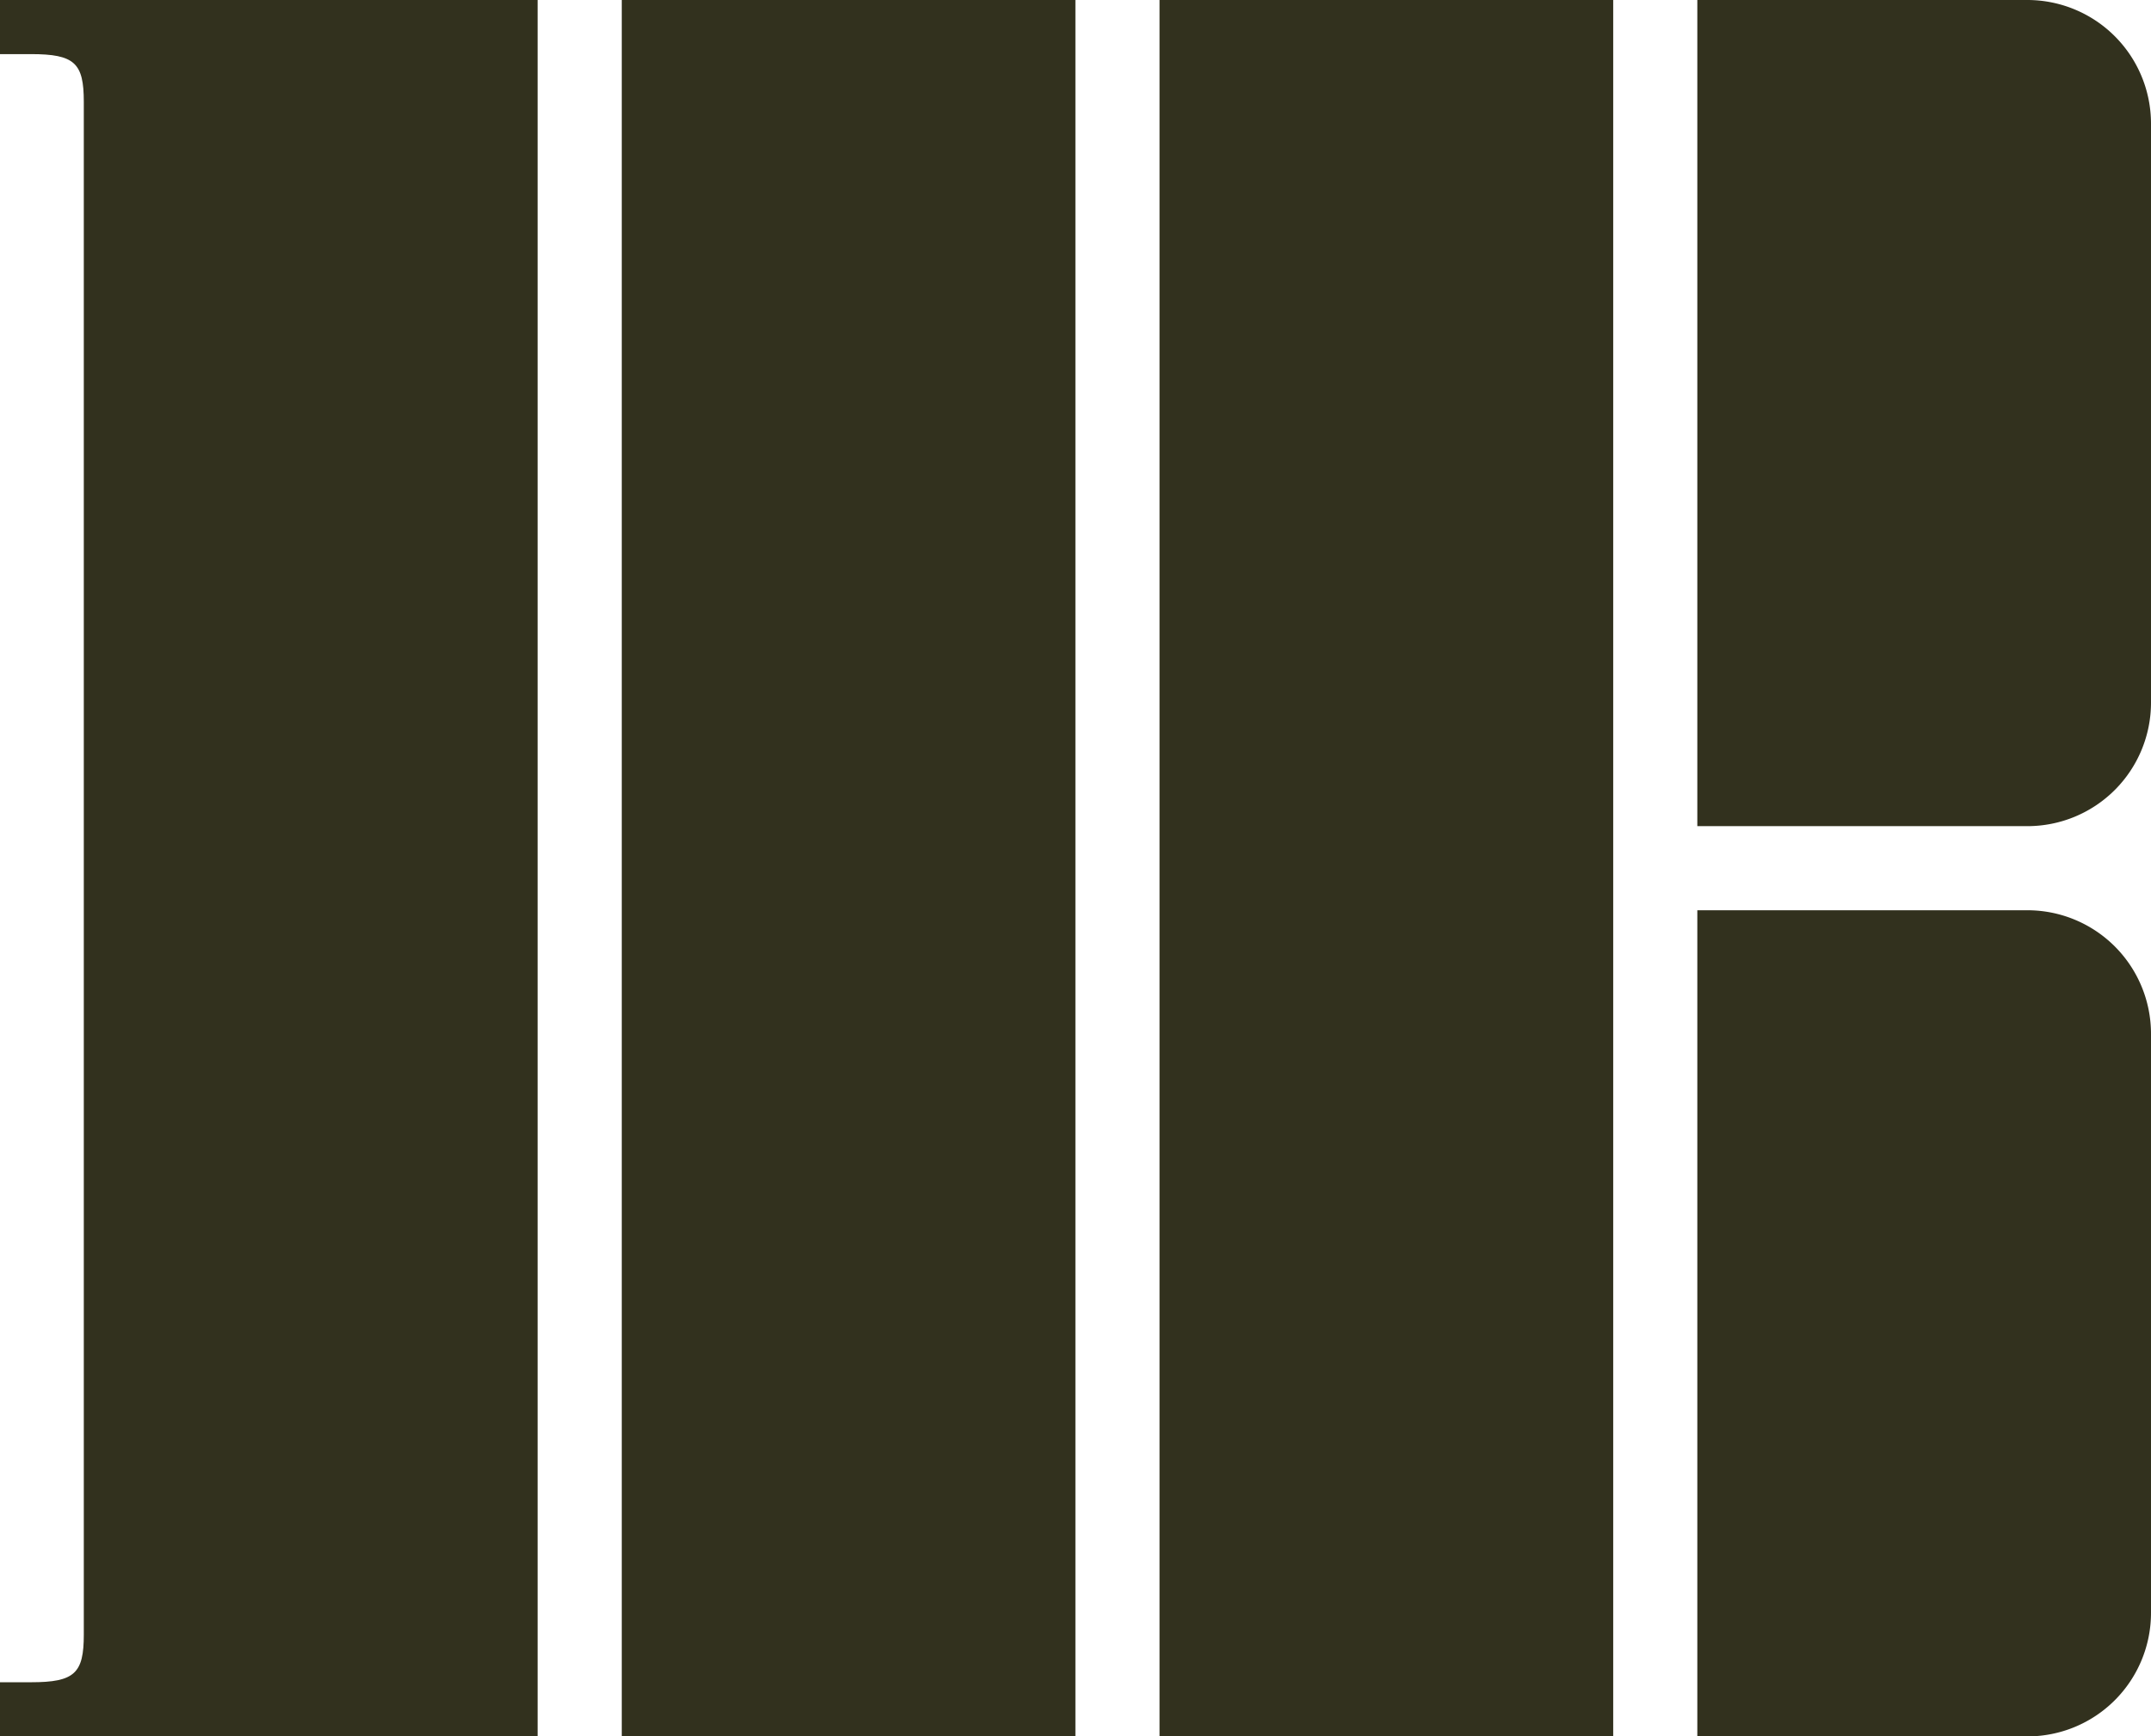 <svg xmlns="http://www.w3.org/2000/svg" xmlns:xlink="http://www.w3.org/1999/xlink" width="53.491" height="43.188" viewBox="0 0 53.491 43.188">
  <defs>
    <clipPath id="clip-path">
      <path id="Контур_165" data-name="Контур 165" d="M0-5.08H53.491V-48.268H0Z" transform="translate(0 48.268)" fill="#32311e"/>
    </clipPath>
  </defs>
  <g id="Сгруппировать_27" data-name="Сгруппировать 27" transform="translate(0 48.268)">
    <path id="Контур_160" data-name="Контур 160" d="M17.281-5.08H28.562V-48.268H17.281Z" transform="translate(-1.819 0)" fill="#32311e"/>
    <path id="Контур_161" data-name="Контур 161" d="M32.227-5.08H43.509V-48.268H32.227Z" transform="translate(-3.392 0)" fill="#32311e"/>
    <g id="Сгруппировать_23" data-name="Сгруппировать 23" transform="translate(0 -48.268)" clip-path="url(#clip-path)">
      <path id="Контур_162" data-name="Контур 162" d="M0-5.08V-6.427H.772c1.087,0,1.312-.225,1.312-1.185V-45.737c0-.96-.225-1.185-1.312-1.185H0v-1.347H13.369V-5.08Z" transform="translate(0 48.268)" fill="#32311e"/>
      <g id="Сгруппировать_21" data-name="Сгруппировать 21" transform="translate(42.209 0)">
        <path id="Контур_163" data-name="Контур 163" d="M-.966-2.417H-9.175V-22.965H-.969a3.076,3.076,0,0,1,3.076,3.076v14.4A3.073,3.073,0,0,1-.966-2.417" transform="translate(9.175 22.965)" fill="#32311e"/>
      </g>
      <g id="Сгруппировать_22" data-name="Сгруппировать 22" transform="translate(42.209 22.64)">
        <path id="Контур_164" data-name="Контур 164" d="M-.966-2.417H-9.175V-22.965H-.966a3.073,3.073,0,0,1,3.073,3.073v14.4A3.073,3.073,0,0,1-.966-2.417" transform="translate(9.175 22.965)" fill="#32311e"/>
      </g>
    </g>
  </g>
</svg>
